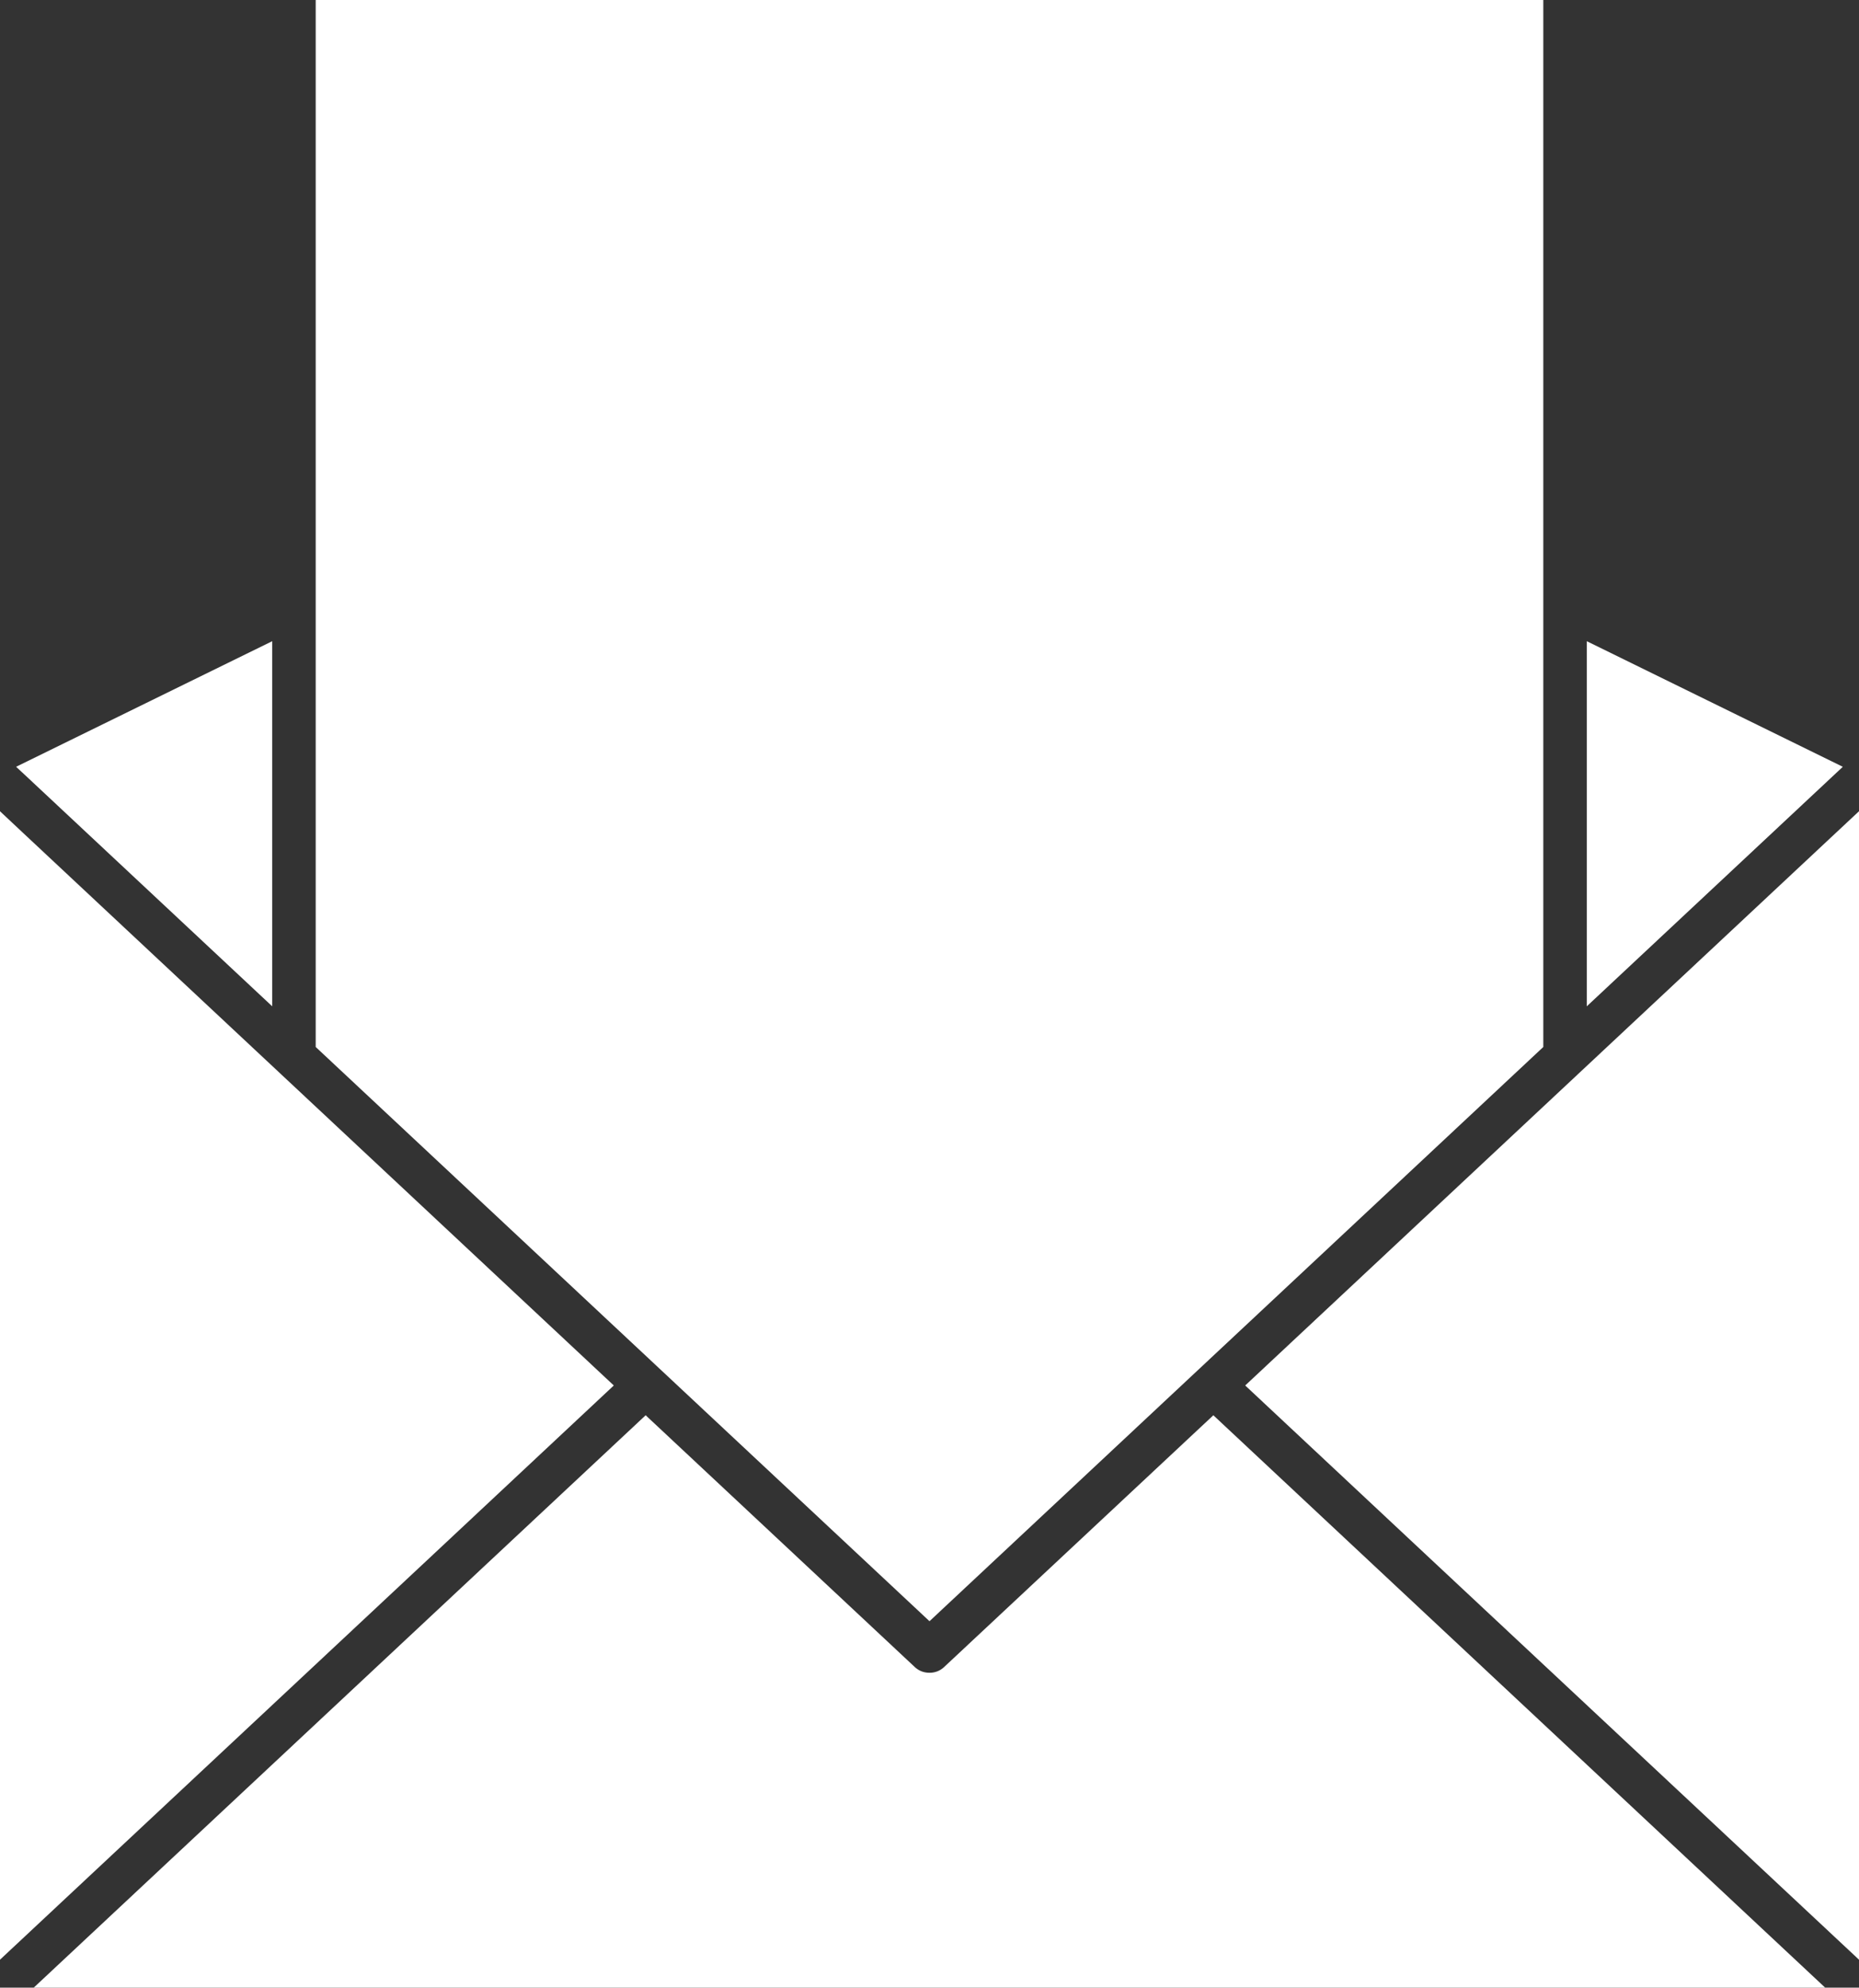 <?xml version="1.0" encoding="UTF-8" standalone="no"?><svg xmlns="http://www.w3.org/2000/svg" xmlns:xlink="http://www.w3.org/1999/xlink" fill="#ffffff" height="182.8" preserveAspectRatio="xMidYMid meet" version="1" viewBox="0.0 0.0 171.0 182.8" width="171" zoomAndPan="magnify"><rect x="0.0" y="0.0" width="171.0" height="182.8" fill="#333333" stroke="none"/><g id="change1_1"><path d="M167.93,182.84H3.06l56.33-52.68L84.13,153.3a2,2,0,0,0,.64.41,2,2,0,0,0,.73.13,1.92,1.92,0,0,0,1.36-.54l24.75-23.14Z" fill="inherit"/><path d="M171 74.61L171 180.23 131.04 142.86 114.54 127.42 168.88 76.59 171 74.61z" fill="inherit"/><path d="M169.51 70.52L168.71 71.27 145.96 92.55 145.96 58.97 169.51 70.52z" fill="inherit"/><path d="M25.04 58.97L25.04 92.55 2.29 71.27 1.48 70.52 25.04 58.97z" fill="inherit"/><path d="M56.46 127.42L39.96 142.86 0 180.23 0 74.61 2.11 76.59 56.46 127.42z" fill="inherit"/><path d="M141.96 0L141.96 96.29 85.5 149.1 29.04 96.29 29.04 0 141.96 0z" fill="inherit"/></g></svg>